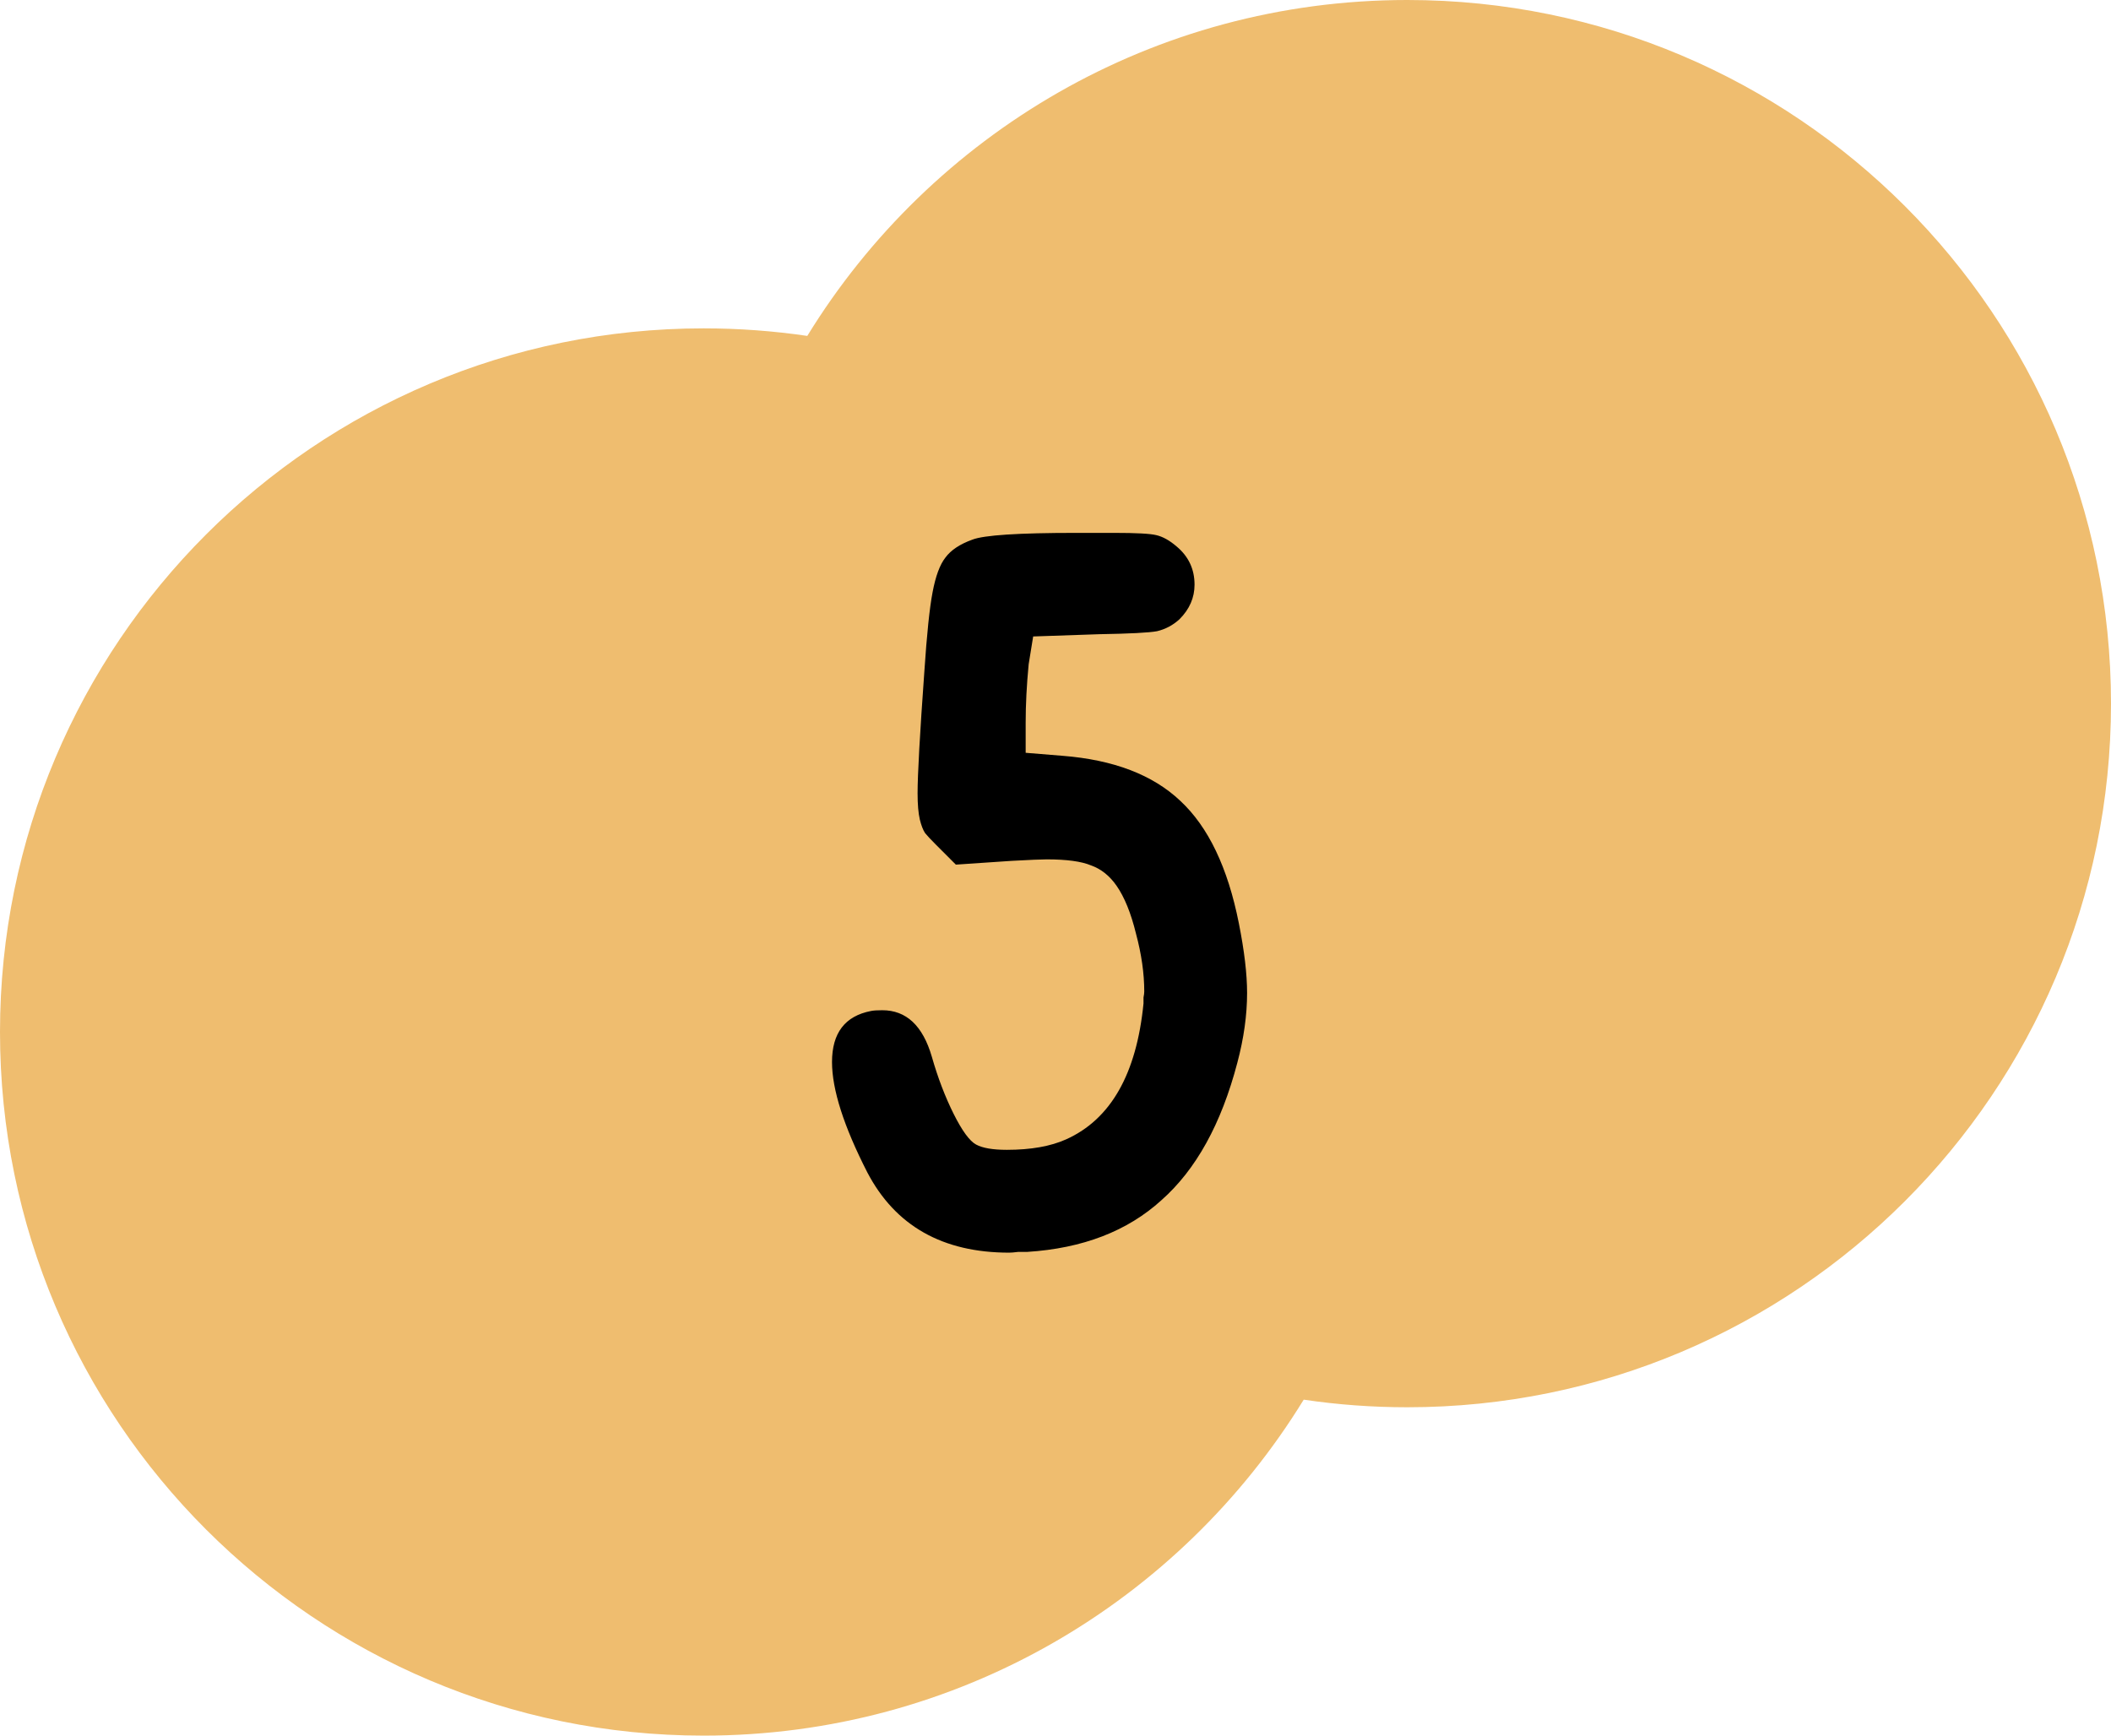 <?xml version="1.0" encoding="UTF-8"?> <svg xmlns="http://www.w3.org/2000/svg" width="45" height="37" viewBox="0 0 45 37" fill="none"> <path fill-rule="evenodd" clip-rule="evenodd" d="M30 30C38.284 30 45 23.284 45 15C45 6.716 38.284 0 30 0C24.589 0 19.847 2.865 17.209 7.161C16.488 7.055 15.75 7 15 7C6.716 7 0 13.716 0 22C0 30.284 6.716 37 15 37C20.411 37 25.153 34.135 27.791 29.838C28.512 29.945 29.25 30 30 30Z" fill="#EFBD6F"></path> <path d="M20.728 11.504C20.973 11.408 21.709 11.36 22.936 11.36H23.752C24.221 11.36 24.52 11.376 24.648 11.408C24.787 11.44 24.931 11.52 25.08 11.648C25.336 11.861 25.464 12.133 25.464 12.464C25.464 12.741 25.357 12.987 25.144 13.2C25.005 13.328 24.845 13.413 24.664 13.456C24.493 13.488 24.083 13.509 23.432 13.52L22.024 13.568L21.928 14.16C21.885 14.608 21.864 15.024 21.864 15.408V16.048L22.648 16.112C23.736 16.197 24.573 16.517 25.16 17.072C25.757 17.627 26.173 18.496 26.408 19.68C26.525 20.267 26.584 20.763 26.584 21.168C26.584 21.637 26.515 22.133 26.376 22.656C26.035 23.957 25.496 24.933 24.76 25.584C24.035 26.245 23.08 26.613 21.896 26.688C21.853 26.688 21.789 26.688 21.704 26.688C21.619 26.699 21.555 26.704 21.512 26.704C20.093 26.704 19.085 26.133 18.488 24.992C17.987 24.011 17.736 23.227 17.736 22.64C17.736 22.021 18.013 21.659 18.568 21.552C18.621 21.541 18.701 21.536 18.808 21.536C19.32 21.536 19.672 21.867 19.864 22.528C19.992 22.976 20.147 23.381 20.328 23.744C20.509 24.107 20.669 24.325 20.808 24.4C20.947 24.475 21.165 24.512 21.464 24.512C21.976 24.512 22.397 24.437 22.728 24.288C23.677 23.861 24.227 22.896 24.376 21.392C24.376 21.36 24.376 21.317 24.376 21.264C24.387 21.211 24.392 21.168 24.392 21.136C24.392 20.752 24.333 20.341 24.216 19.904C24.109 19.467 23.971 19.125 23.8 18.88C23.651 18.667 23.469 18.523 23.256 18.448C23.053 18.363 22.739 18.32 22.312 18.32C22.195 18.32 21.944 18.331 21.56 18.352L20.376 18.432L19.96 18.016C19.843 17.899 19.763 17.813 19.72 17.76C19.677 17.696 19.64 17.6 19.608 17.472C19.576 17.333 19.56 17.147 19.56 16.912C19.56 16.517 19.608 15.653 19.704 14.32C19.757 13.52 19.816 12.955 19.88 12.624C19.944 12.283 20.035 12.037 20.152 11.888C20.269 11.728 20.461 11.6 20.728 11.504Z" fill="black"></path> </svg> 
